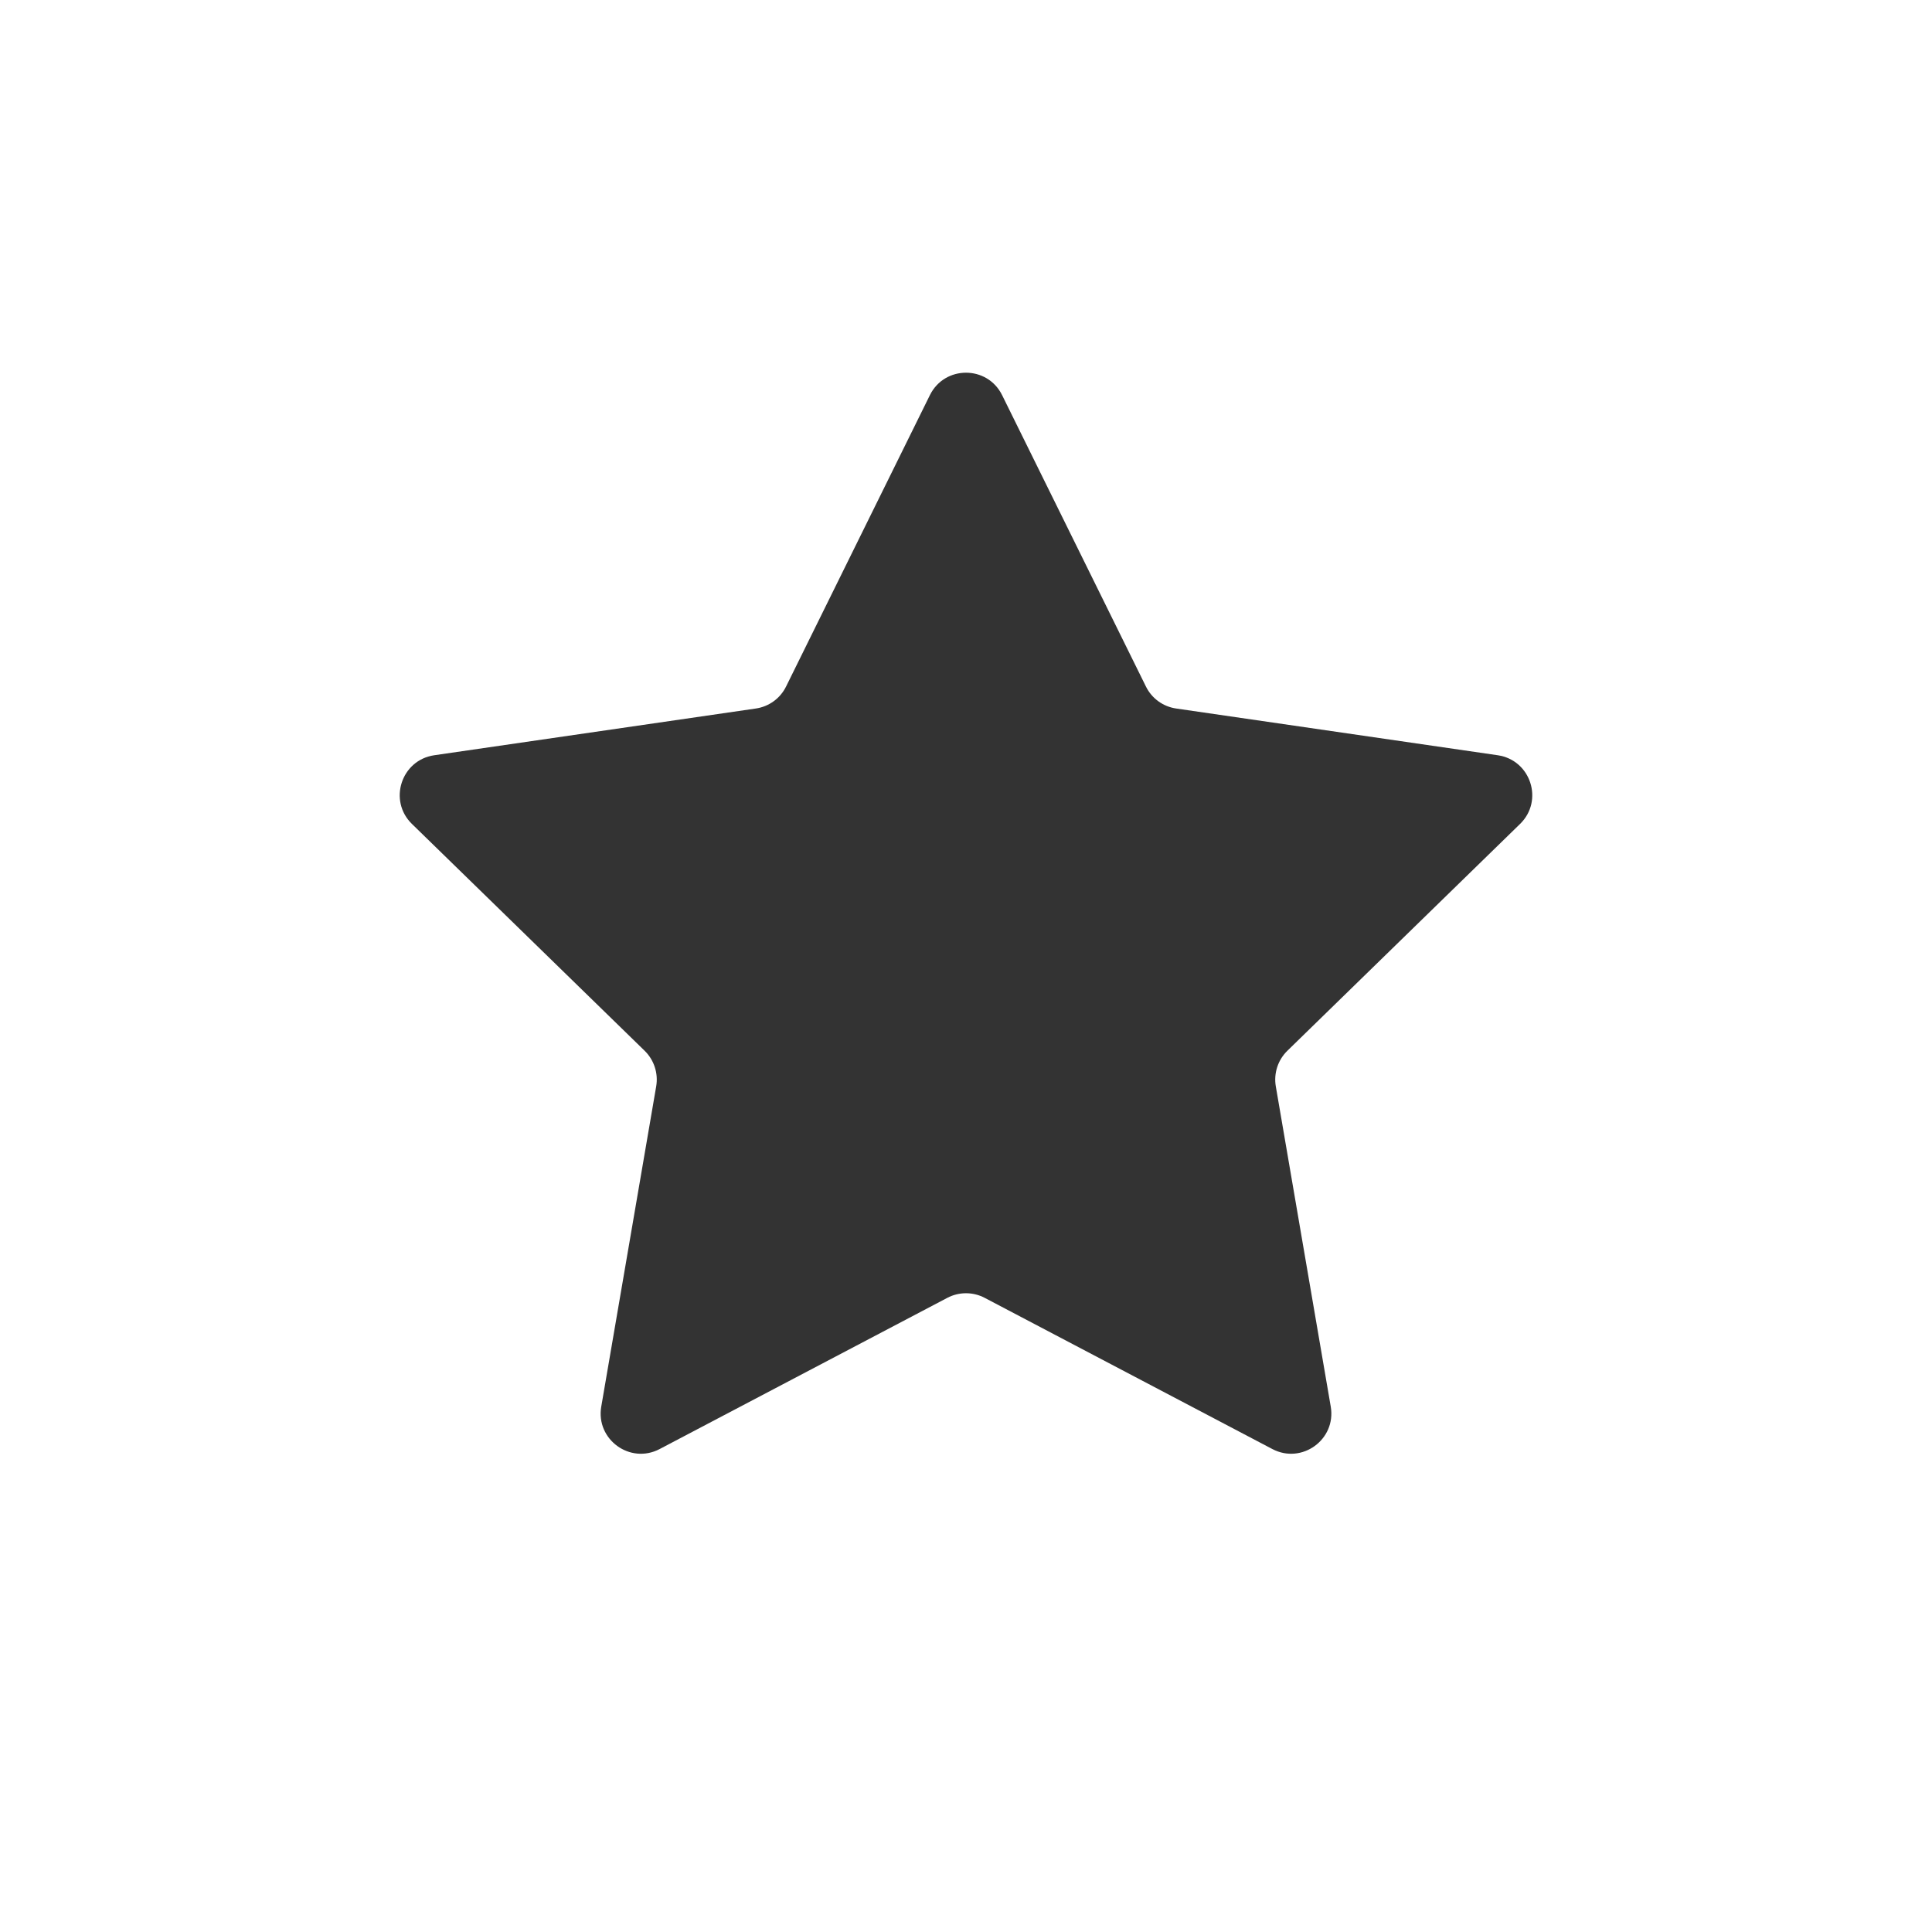 <?xml version="1.0" encoding="utf-8"?><!-- Скачано с сайта svg4.ru / Downloaded from svg4.ru -->
<svg width="800px" height="800px" viewBox="0 0 48 48" fill="none" xmlns="http://www.w3.org/2000/svg">
<path d="M23.103 9.817C23.47 9.074 24.53 9.074 24.897 9.817L28.47 17.056C28.615 17.352 28.897 17.556 29.223 17.603L37.212 18.764C38.032 18.884 38.359 19.892 37.766 20.47L31.985 26.105C31.749 26.335 31.642 26.666 31.697 26.99L33.062 34.947C33.202 35.764 32.345 36.387 31.611 36.001L24.465 32.245C24.174 32.092 23.826 32.092 23.535 32.245L16.389 36.001C15.655 36.387 14.798 35.764 14.938 34.947L16.303 26.99C16.358 26.666 16.251 26.335 16.015 26.105L10.234 20.47C9.641 19.892 9.968 18.884 10.788 18.764L18.777 17.603C19.103 17.556 19.385 17.352 19.53 17.056L23.103 9.817Z" fill="#333333"/>
</svg>